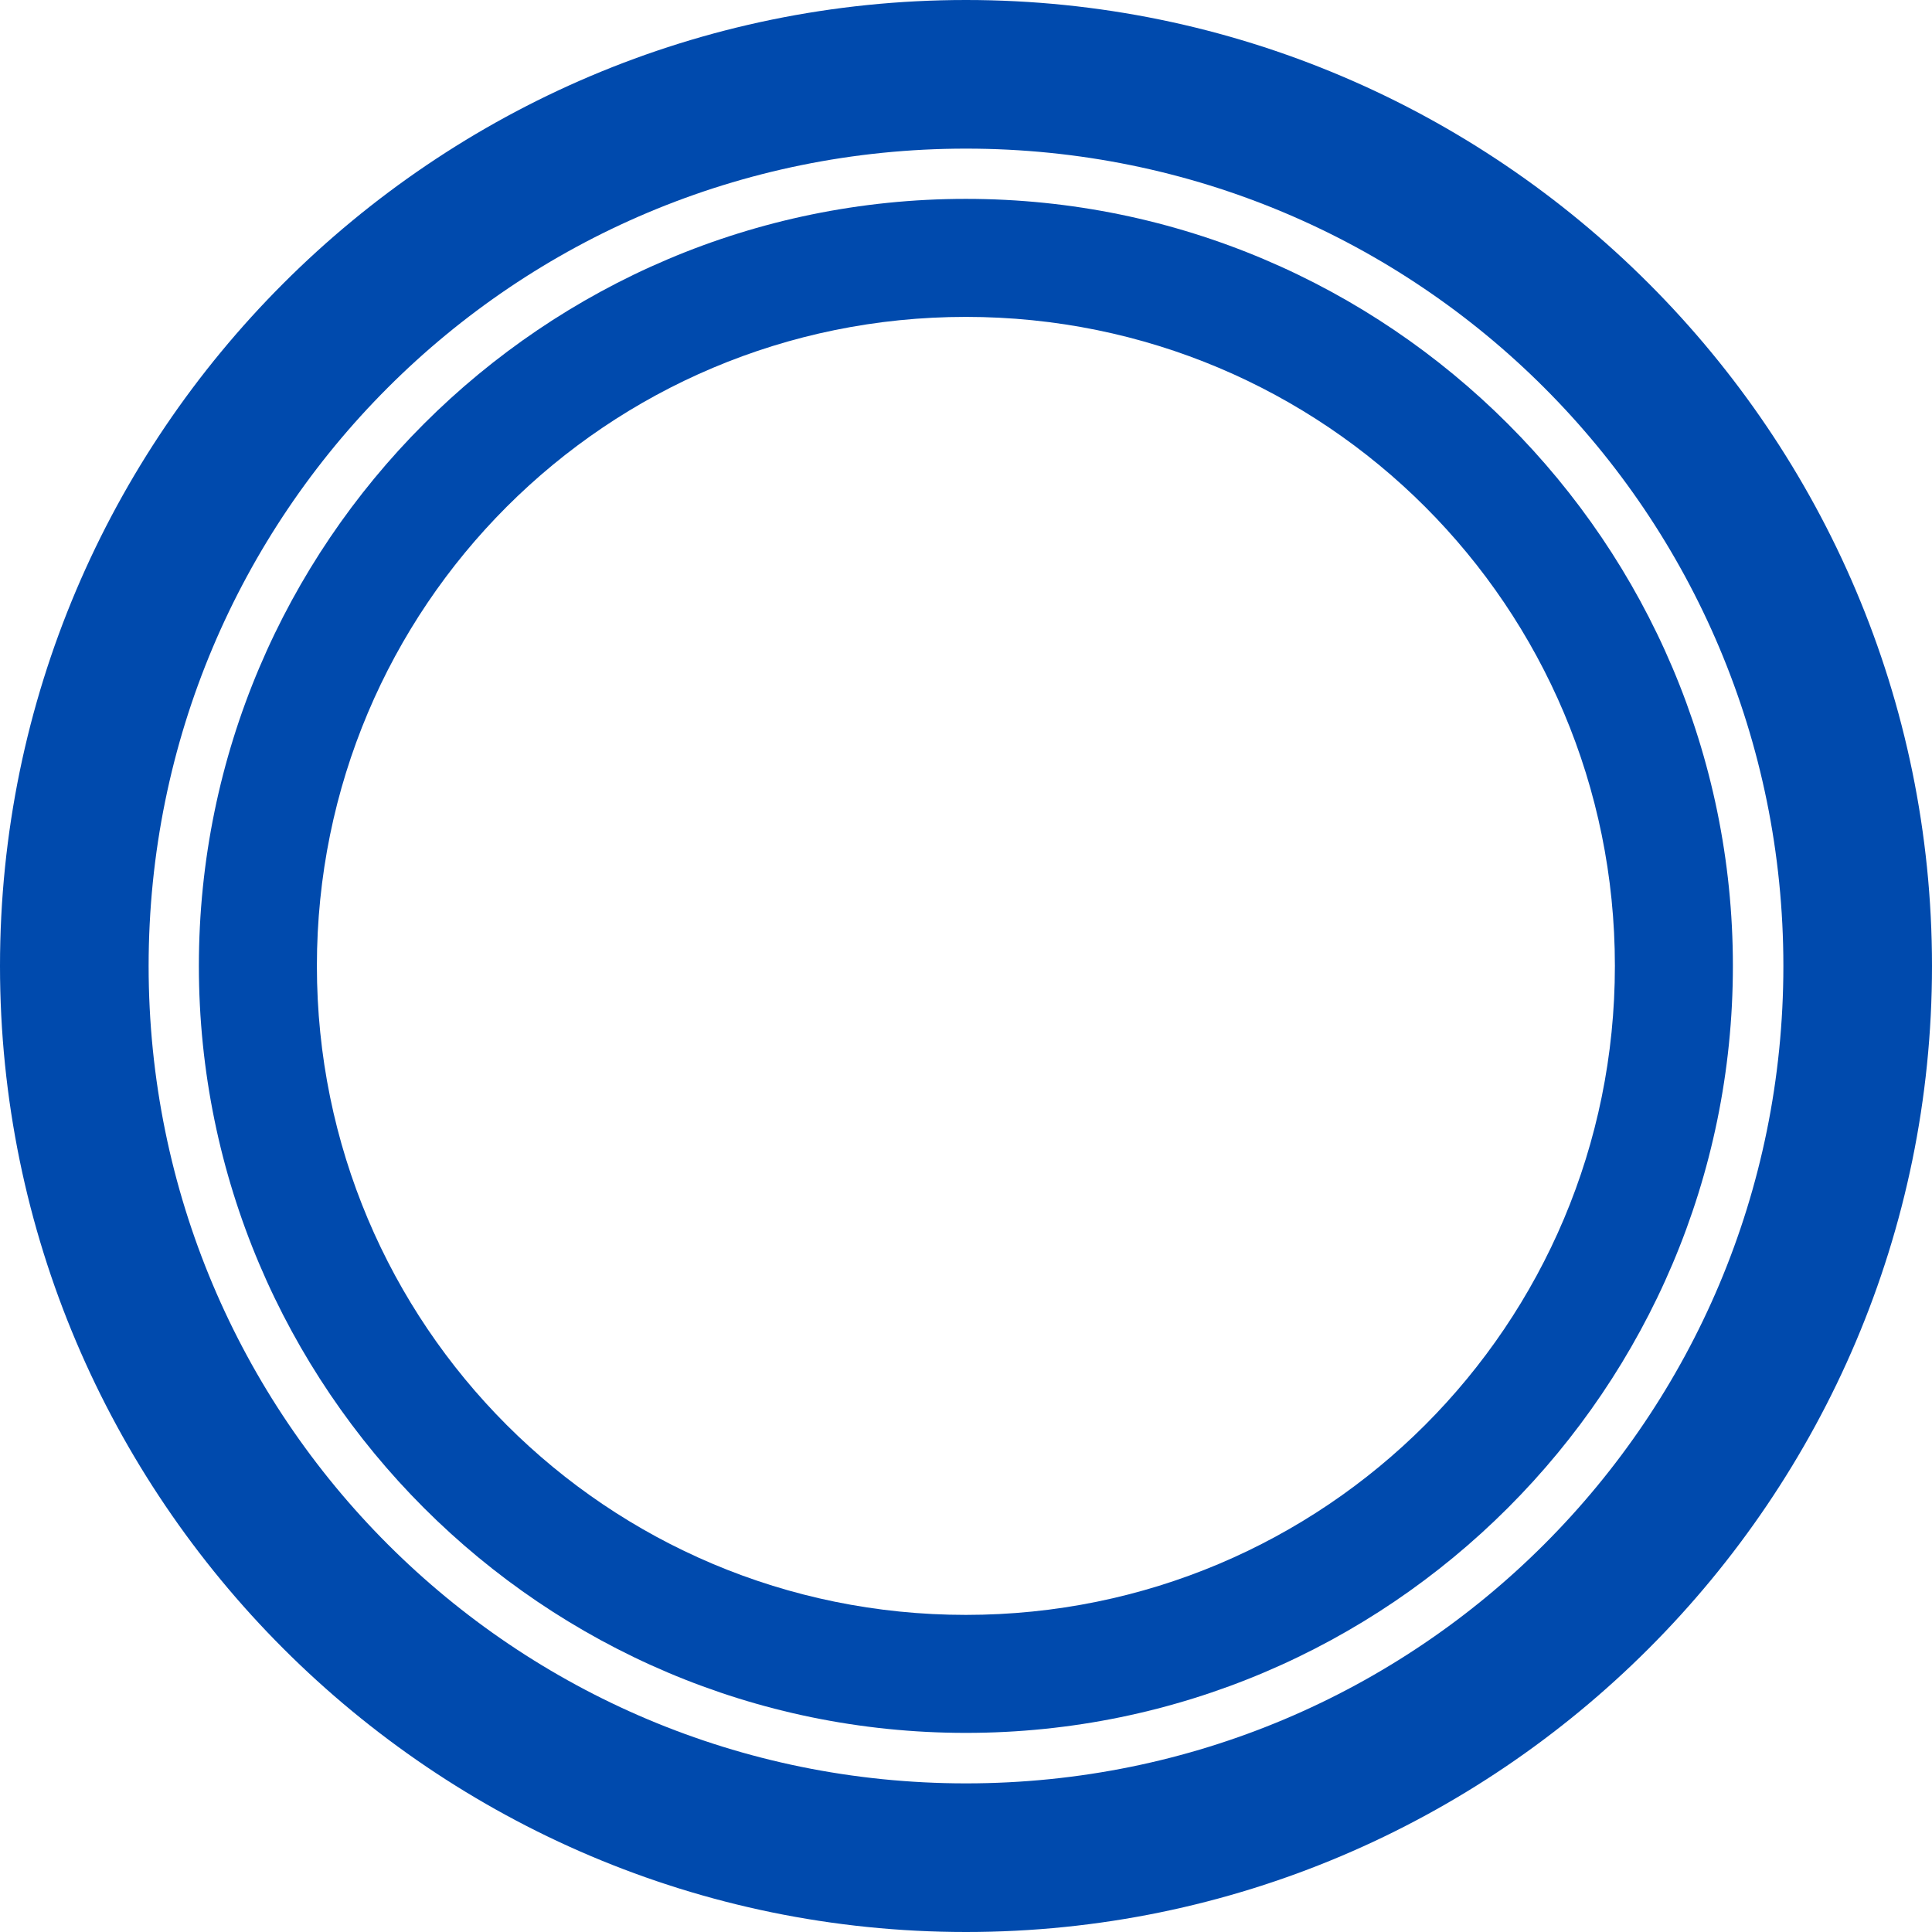 <svg xmlns="http://www.w3.org/2000/svg" xmlns:xlink="http://www.w3.org/1999/xlink" width="500" zoomAndPan="magnify" viewBox="0 0 375 375" height="500" preserveAspectRatio="xMidYMid meet" version="1.2"><defs><clipPath id="e792d3d556"><path d="M 38.602 38.602 L 336.352 38.602 L 336.352 336.352 L 38.602 336.352 Z M 38.602 38.602 "/></clipPath></defs><g id="87f883678e"><path style=" stroke:none;fill-rule:nonzero;fill:#004aad;fill-opacity:1;" d="M 187.5 0 C 84.172 0 0 84.172 0 187.5 C 0 290.828 84.172 375 187.5 375 C 290.828 375 375 290.828 375 187.5 C 375 84.172 290.828 0 187.5 0 Z M 187.5 28.848 C 275.277 28.848 346.152 99.723 346.152 187.5 C 346.152 275.277 275.277 346.152 187.5 346.152 C 99.723 346.152 28.848 275.277 28.848 187.5 C 28.848 99.723 99.723 28.848 187.5 28.848 Z M 187.5 28.848 "/><g clip-rule="nonzero" clip-path="url(#e792d3d556)"><path style=" stroke:none;fill-rule:nonzero;fill:#004aad;fill-opacity:1;" d="M 187.477 38.602 C 105.438 38.602 38.602 105.438 38.602 187.477 C 38.602 269.52 105.438 336.352 187.477 336.352 C 269.52 336.352 336.352 269.52 336.352 187.477 C 336.352 105.438 269.52 38.602 187.477 38.602 Z M 187.477 61.508 C 257.172 61.508 313.449 117.781 313.449 187.477 C 313.449 257.172 257.172 313.449 187.477 313.449 C 117.781 313.449 61.508 257.172 61.508 187.477 C 61.508 117.781 117.781 61.508 187.477 61.508 Z M 187.477 61.508 "/></g></g></svg>